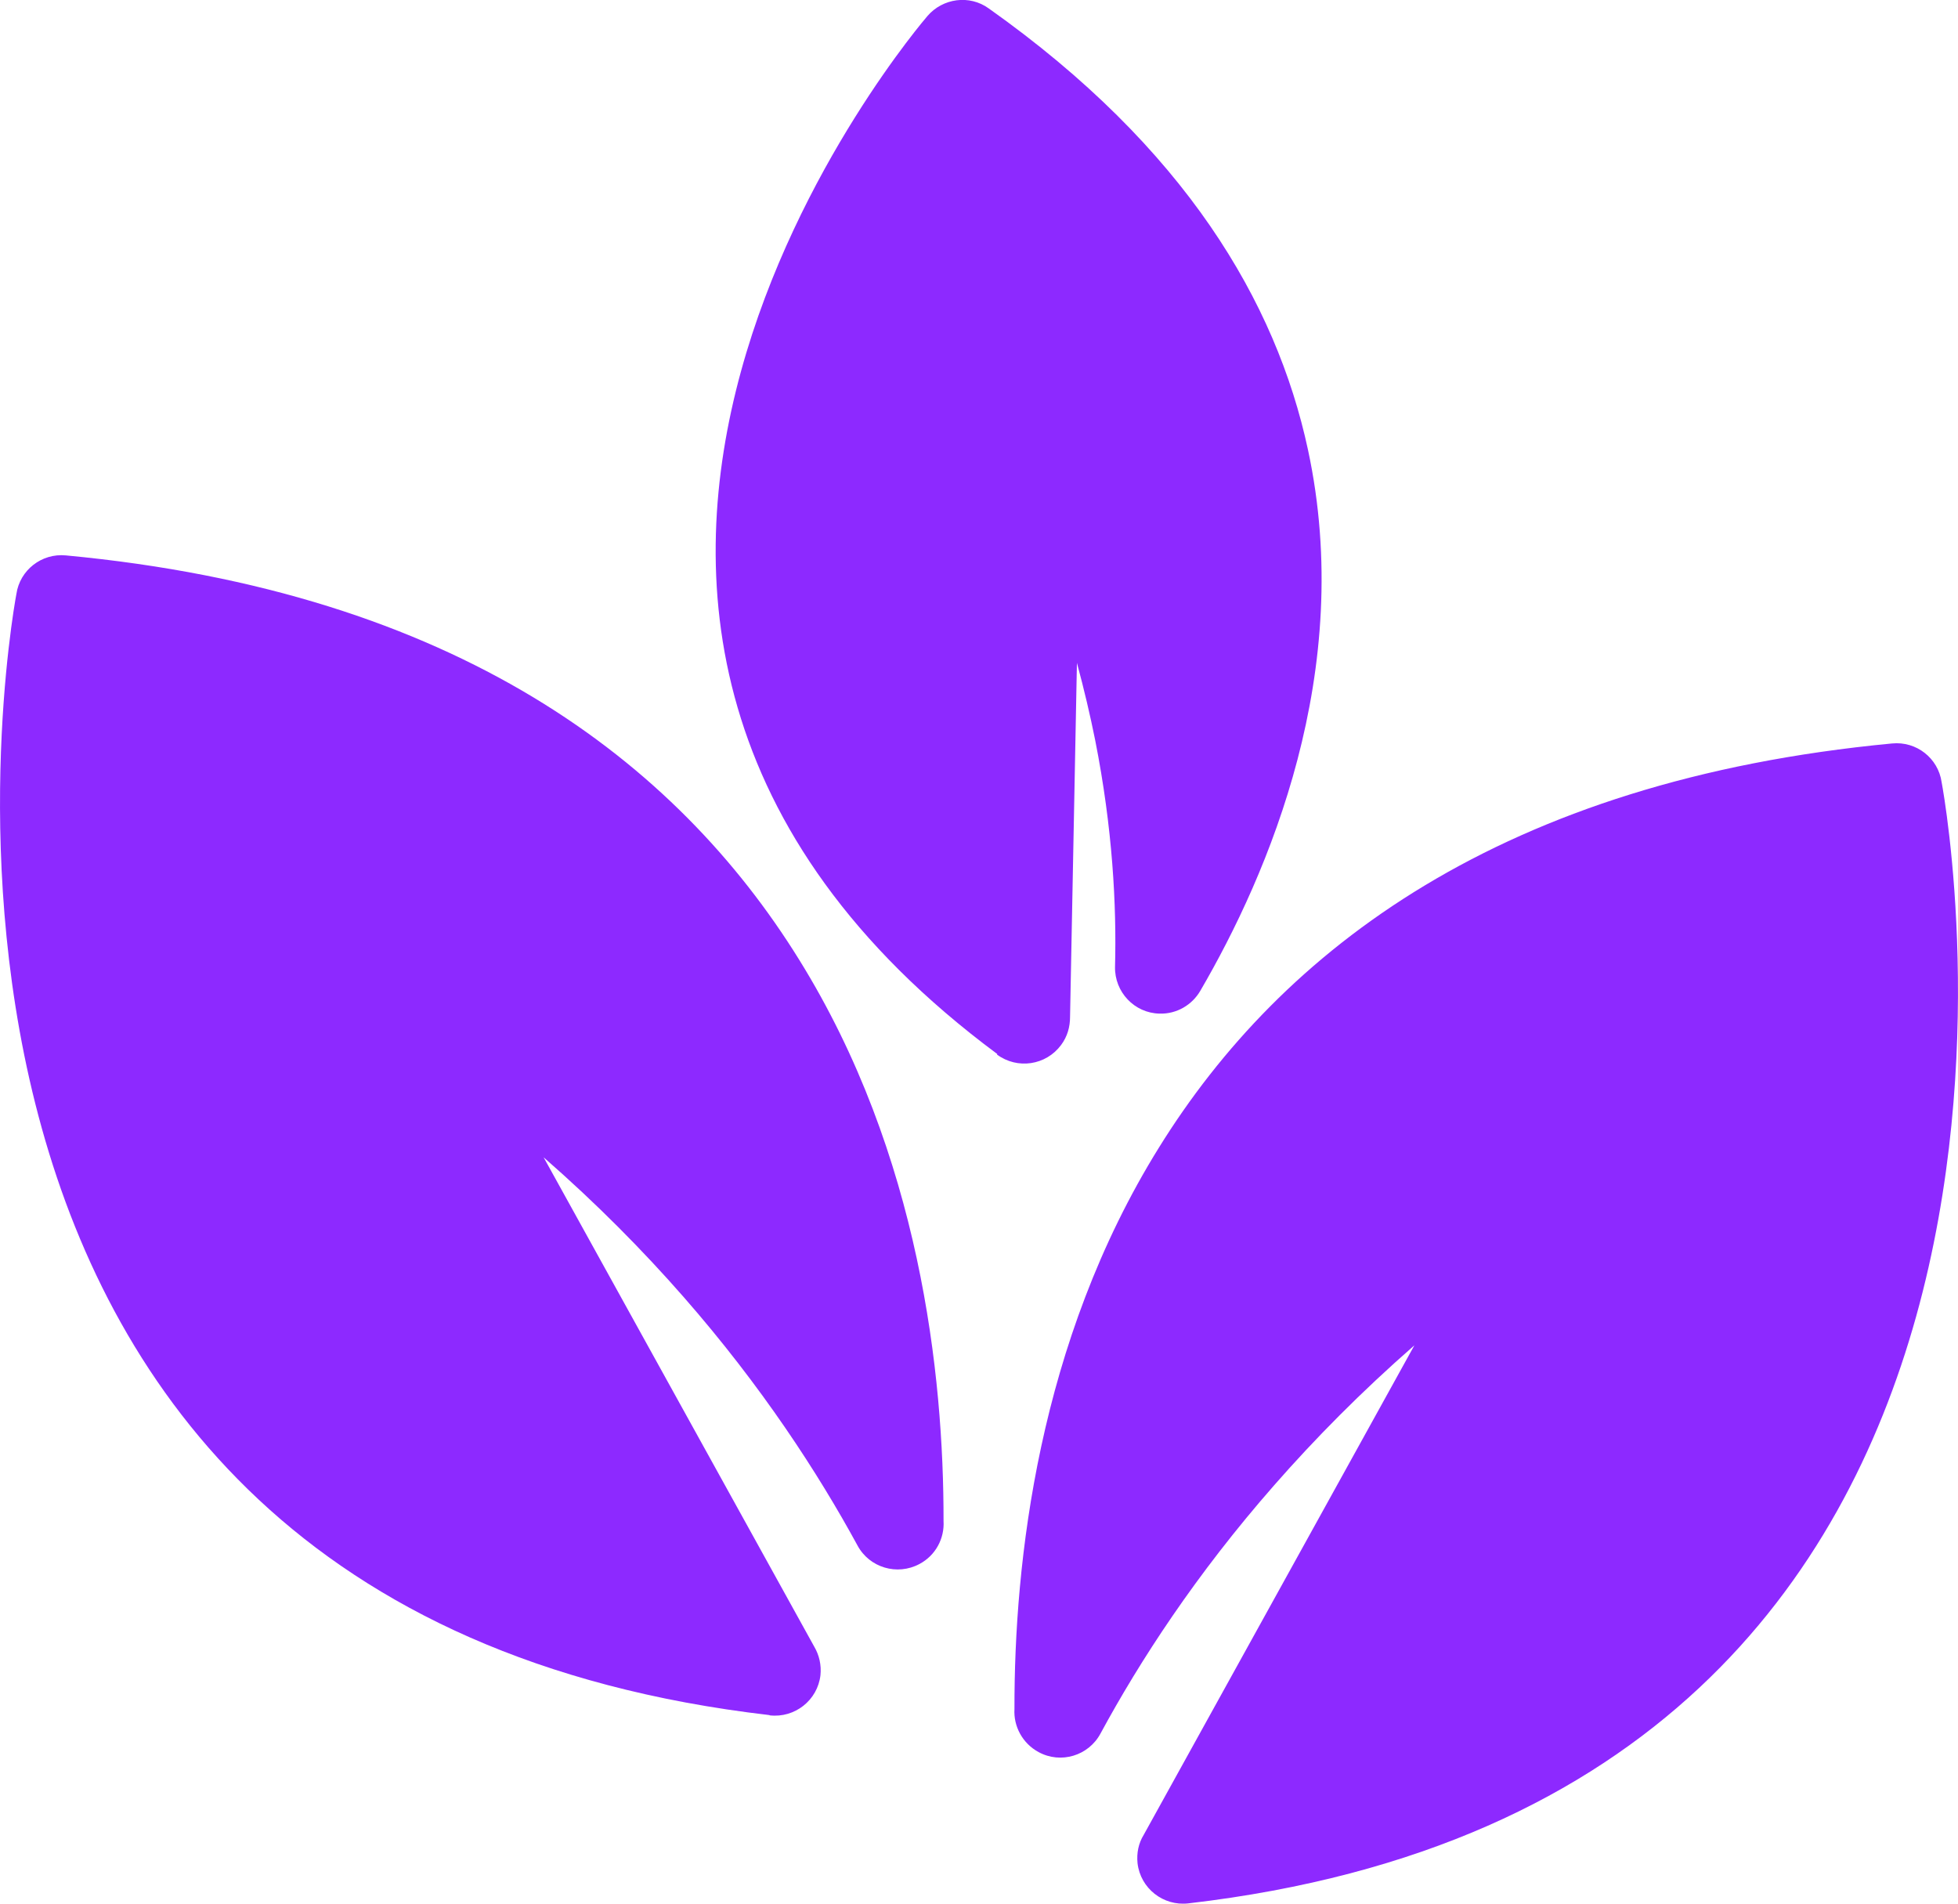 <?xml version="1.0" encoding="UTF-8"?>
<svg xmlns="http://www.w3.org/2000/svg" width="72" height="70" viewBox="0 0 72 70" fill="none">
  <g clip-path="url(#clip0_3992_2675)">
    <path d="M71.397 28.756C71.659 30.164 77.869 66.018 43.698 69.99C42.774 70.097 41.937 69.437 41.83 68.514C41.791 68.135 41.869 67.776 42.054 67.475L52.01 49.47C50.054 51.179 48.35 52.908 46.861 54.607C43.971 57.9 41.908 61.085 40.467 63.746C40.029 64.562 39.007 64.872 38.19 64.426C37.596 64.105 37.265 63.474 37.304 62.843C37.294 57.462 38.17 49.353 42.618 42.196C47.124 34.932 55.221 28.697 69.577 27.338C70.472 27.25 71.27 27.881 71.397 28.756ZM36.672 38.758C15.007 22.676 34.054 0.651 34.102 0.592C34.667 -0.068 35.65 -0.204 36.36 0.311C43.572 5.419 46.929 11.1 48.097 16.538C49.849 24.677 46.638 32.145 44.136 36.437C43.835 36.952 43.27 37.292 42.638 37.272C41.713 37.253 40.983 36.476 41.002 35.553C41.061 33.291 40.915 30.465 40.273 27.221C40.088 26.299 39.864 25.347 39.601 24.376L39.348 37.399C39.348 37.758 39.251 38.117 39.017 38.428C38.462 39.176 37.411 39.331 36.662 38.778L36.672 38.758ZM28.292 63.066C-5.869 59.094 0.341 23.249 0.603 21.841C0.73 20.967 1.528 20.336 2.423 20.423C16.788 21.773 24.876 28.017 29.382 35.282C33.83 42.439 34.706 50.558 34.696 55.928C34.735 56.559 34.414 57.191 33.81 57.511C32.993 57.948 31.971 57.647 31.533 56.831C30.083 54.17 28.02 50.985 25.139 47.693C23.65 45.993 21.947 44.265 19.99 42.556L29.947 60.56C30.122 60.861 30.209 61.221 30.17 61.6C30.063 62.522 29.226 63.182 28.302 63.076L28.292 63.066Z" fill="#8D29FF"></path>
  </g>
  <defs>
    <clipPath id="clip0_3992_2675">
      <rect width="72" height="70" fill="white"></rect>
    </clipPath>
  </defs>
</svg>
